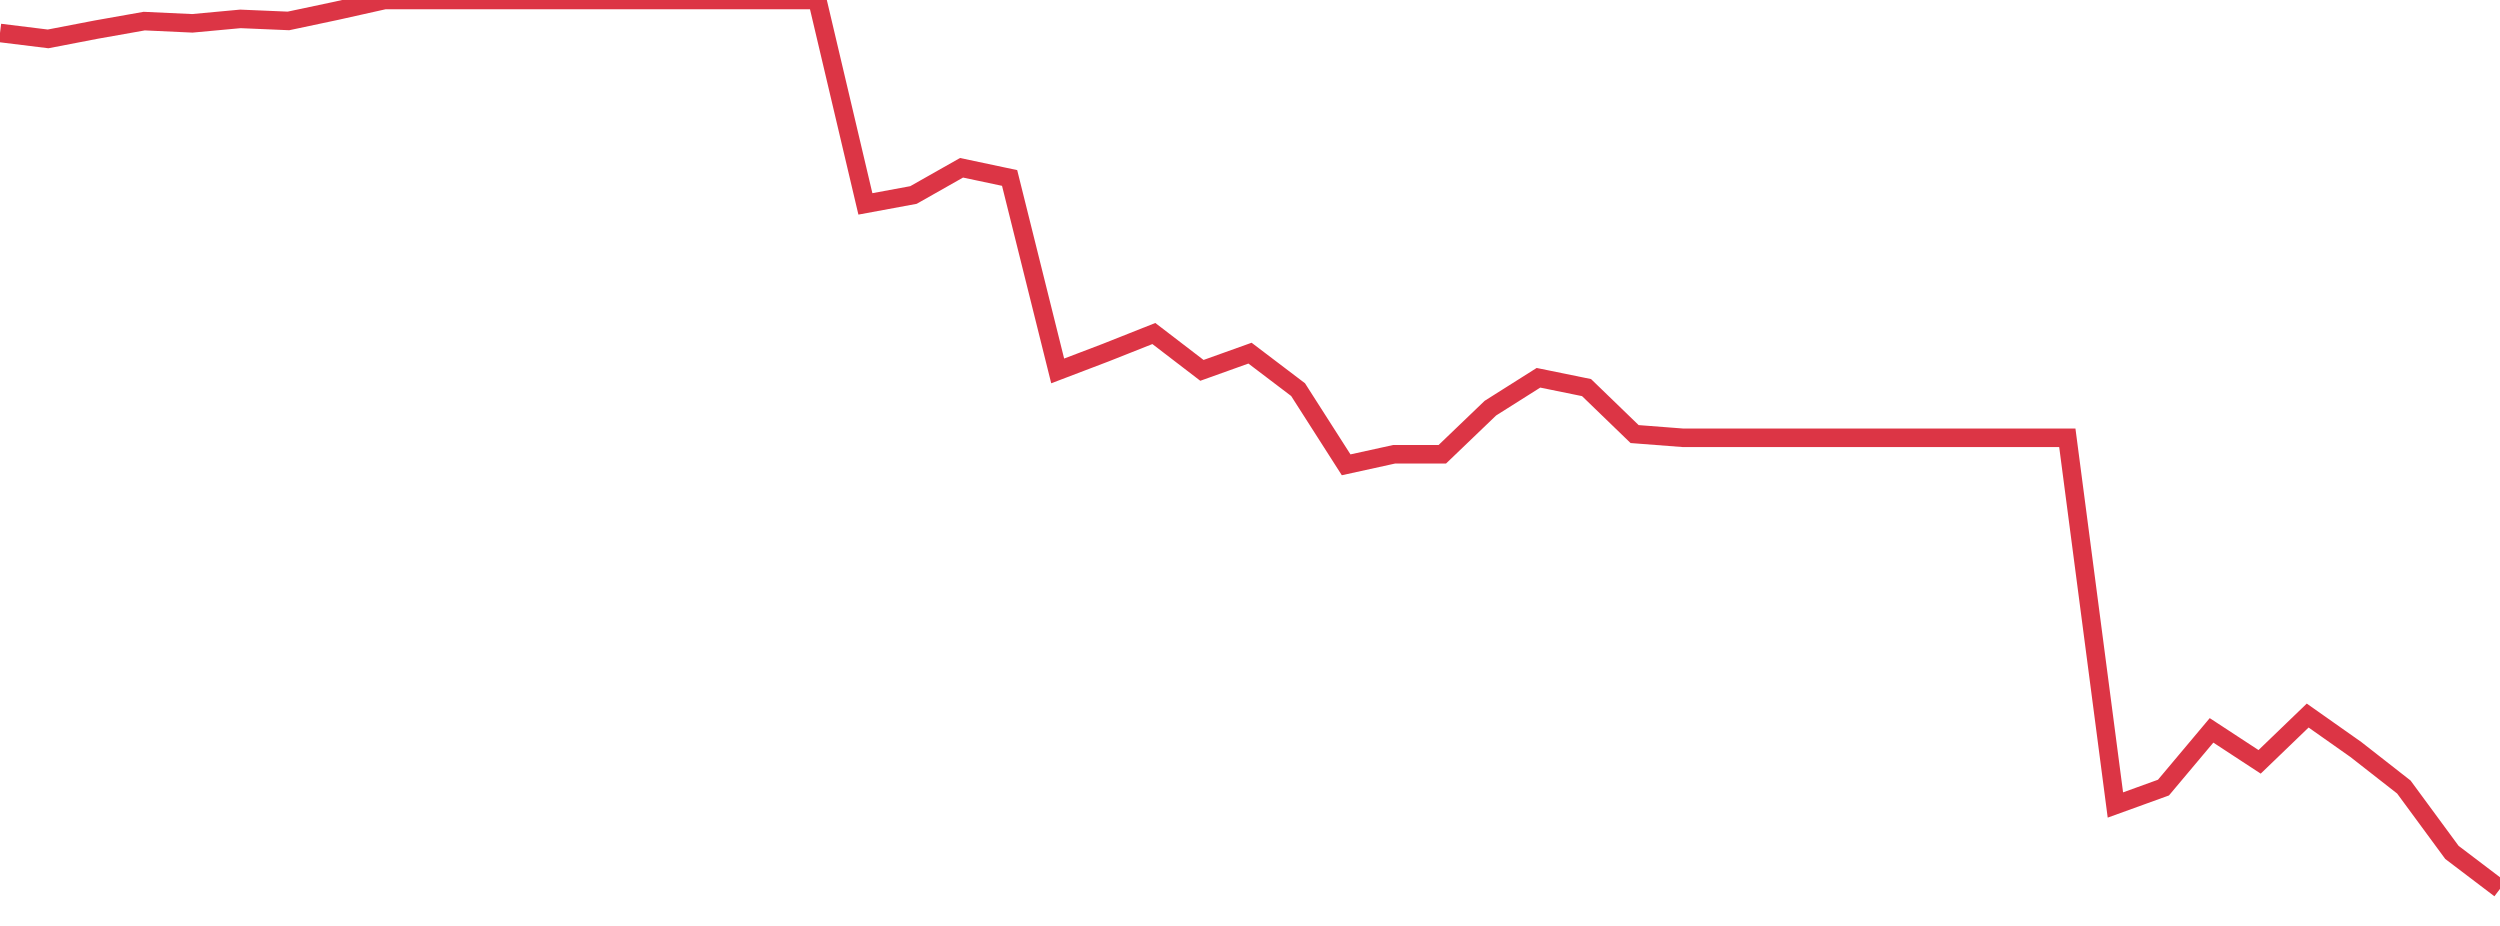 <?xml version="1.0" standalone="no"?>
<!DOCTYPE svg PUBLIC "-//W3C//DTD SVG 1.1//EN" "http://www.w3.org/Graphics/SVG/1.1/DTD/svg11.dtd">
<svg width="135" height="50" viewBox="0 0 135 50" preserveAspectRatio="none" class="sparkline" xmlns="http://www.w3.org/2000/svg"
xmlns:xlink="http://www.w3.org/1999/xlink"><path  class="sparkline--line" d="M 0 1.78 L 0 1.78 L 2.596 2.1 L 5.192 1.6 L 7.788 1.14 L 10.385 1.26 L 12.981 1.02 L 15.577 1.13 L 18.173 0.58 L 20.769 0 L 23.365 0 L 25.962 0 L 28.558 0 L 31.154 0 L 33.75 0 L 36.346 0 L 38.942 0 L 41.538 0 L 44.135 0 L 46.731 11.01 L 49.327 10.53 L 51.923 9.06 L 54.519 9.61 L 57.115 20.03 L 59.712 19.04 L 62.308 18.01 L 64.904 20 L 67.5 19.07 L 70.096 21.04 L 72.692 25.1 L 75.288 24.53 L 77.885 24.53 L 80.481 22.04 L 83.077 20.4 L 85.673 20.93 L 88.269 23.44 L 90.865 23.64 L 93.462 23.64 L 96.058 23.64 L 98.654 23.64 L 101.25 23.64 L 103.846 23.64 L 106.442 23.64 L 109.038 23.64 L 111.635 23.64 L 114.231 43.47 L 116.827 42.53 L 119.423 39.44 L 122.019 41.14 L 124.615 38.64 L 127.212 40.47 L 129.808 42.5 L 132.404 46.03 L 135 48" fill="none" stroke-width="1" stroke="#dc3545"></path></svg>